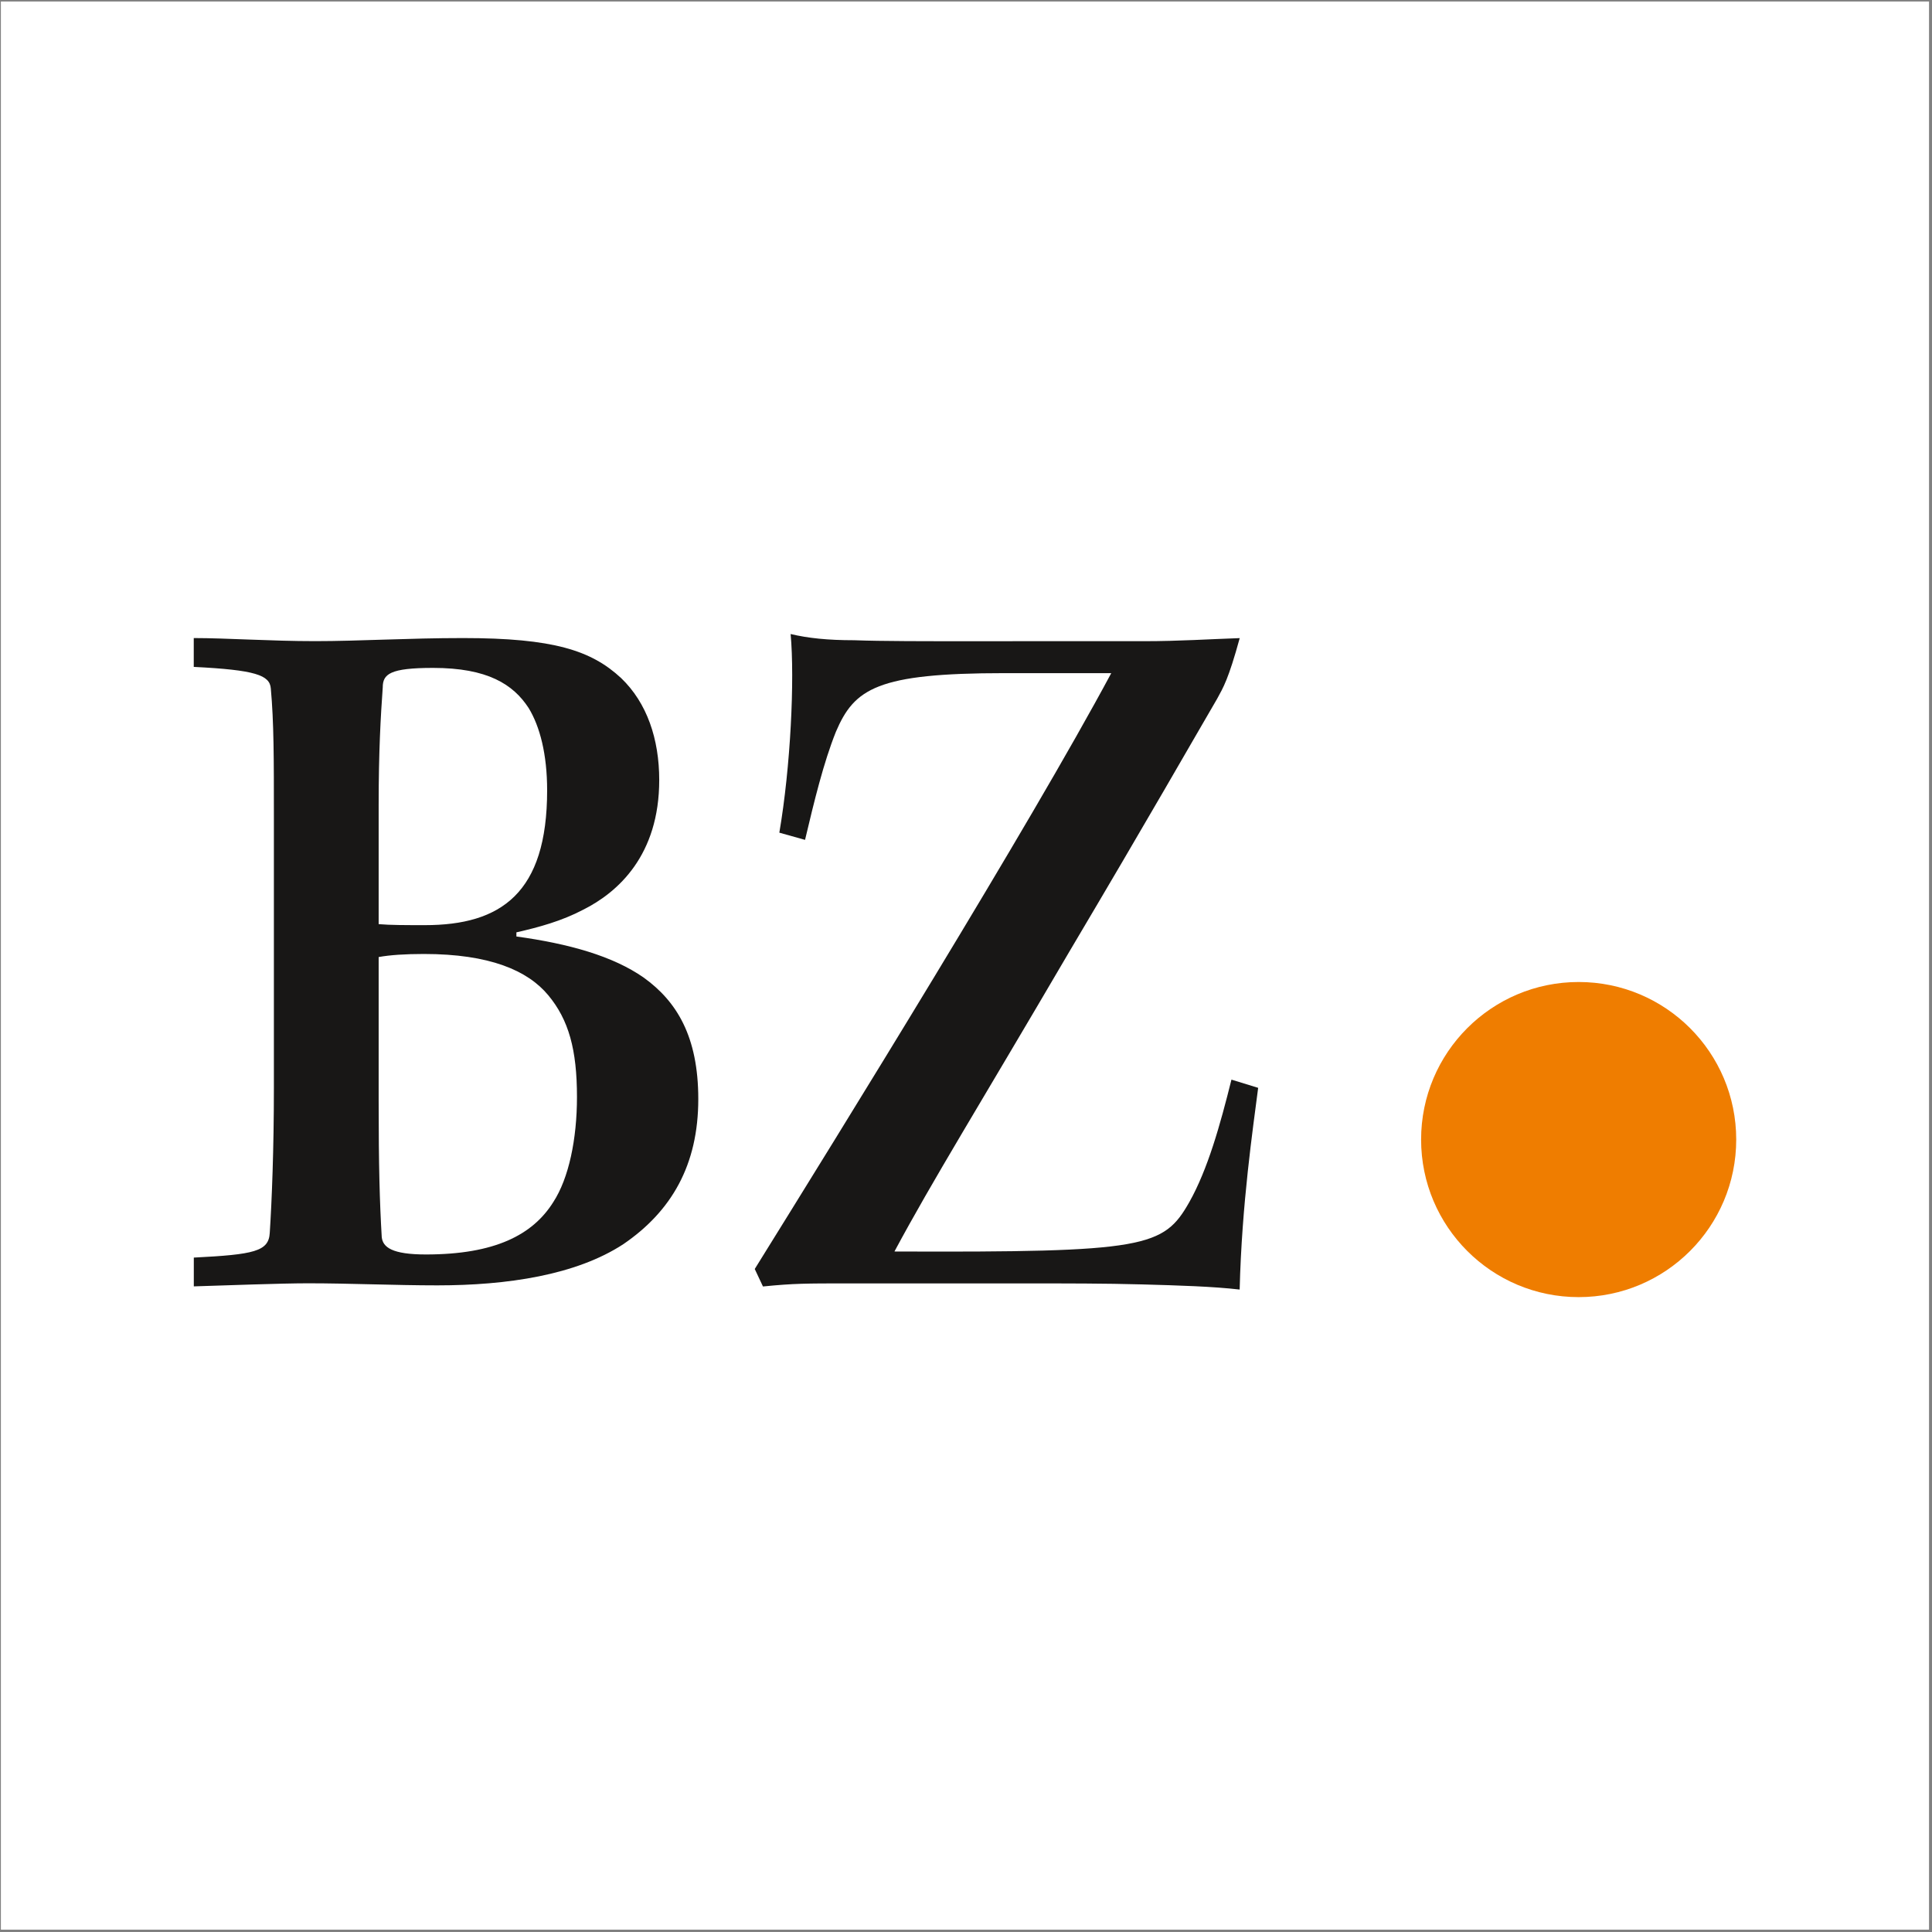 <?xml version="1.0" encoding="UTF-8"?>
<svg xmlns="http://www.w3.org/2000/svg" width="501" height="501" viewBox="0 0 501 501" fill="none">
  <rect x="0" y="0" width="501" height="501" fill="#808080" stroke="none"/>
  <rect width="500" height="500" transform="translate(0.23 0.39)" fill="white"></rect>
  <path d="M50.23 326.116C65.952 325.319 69.677 324.508 69.952 319.712C70.488 311.438 71.024 298.094 71.024 282.083V212.434C71.024 196.423 71.024 187.353 70.227 178.544C69.965 175.067 66.227 173.734 50.244 172.937V165.46C58.765 165.46 70.227 166.258 81.688 166.258C93.15 166.258 105.931 165.46 120.058 165.46C143.504 165.46 153.358 168.663 161.095 175.864C167.76 182.268 170.949 191.613 170.949 202.278C170.949 221.765 160.284 231.372 151.227 235.907C145.634 238.848 139.766 240.442 133.911 241.775V242.847C147.503 244.716 158.951 247.918 166.949 253.525C175.47 259.669 181.077 268.739 181.077 285.011C181.077 302.093 174.151 314.091 161.631 322.639C149.372 330.651 131.52 333.317 113.407 333.317C102.481 333.317 90.758 332.781 79.833 332.781C73.168 332.781 58.517 333.317 50.258 333.578V326.102L50.23 326.116ZM98.193 239.645C101.121 239.906 105.381 239.906 110.177 239.906C129.898 239.906 141.882 231.633 141.882 204.944C141.882 195.599 140.013 188.397 137.086 183.601C133.087 177.458 126.435 173.198 112.307 173.198C101.121 173.198 99.252 174.792 99.252 178.269C98.716 185.745 98.193 194.815 98.193 208.696V239.645ZM98.193 285.547C98.193 302.354 98.454 311.7 98.99 320.77C99.252 323.436 101.657 325.305 110.452 325.305C128.304 325.305 138.158 320.234 143.49 311.7C147.489 305.556 149.619 295.428 149.619 284.475C149.619 272.202 147.489 264.465 142.157 258.061C136.825 251.656 126.971 247.382 109.916 247.382C105.12 247.382 101.121 247.643 98.193 248.179V285.547Z" fill="#181716"></path>
  <path d="M262.592 166.27H296.702C305.759 166.27 313.757 165.734 321.48 165.473C318.553 176.152 317.22 178.282 315.612 181.223C309.222 192.162 298.296 211.375 277.242 246.873C253.796 286.906 241.813 306.119 231.945 324.534C297.224 324.796 301.746 323.463 308.411 311.726C313.207 303.192 316.409 291.716 319.337 279.966L326.263 282.096C324.93 292.5 322.003 312.248 321.467 334.402C314.54 333.605 305.745 333.33 296.152 333.069C286.56 332.808 276.706 332.808 265.519 332.808H219.961C209.036 332.808 205.834 332.808 197.849 333.605L195.719 329.07C218.092 293.049 266.852 214.316 288.168 174.557H260.462C227.424 174.557 221.555 178.557 216.759 189.771C213.557 197.783 211.166 207.65 208.761 217.793L202.095 215.924C205.023 198.841 206.095 176.165 205.023 164.415C209.558 165.487 214.615 166.023 221.542 166.023C228.468 166.284 238.858 166.284 256.971 166.284H262.564L262.592 166.27Z" fill="#181716"></path>
  <path d="M409.373 336.366C431.939 336.366 450.231 318.073 450.231 295.508C450.231 272.943 431.939 254.65 409.373 254.65C386.808 254.65 368.516 272.943 368.516 295.508C368.516 318.073 386.808 336.366 409.373 336.366Z" fill="#EF7D00"></path>
</svg>
